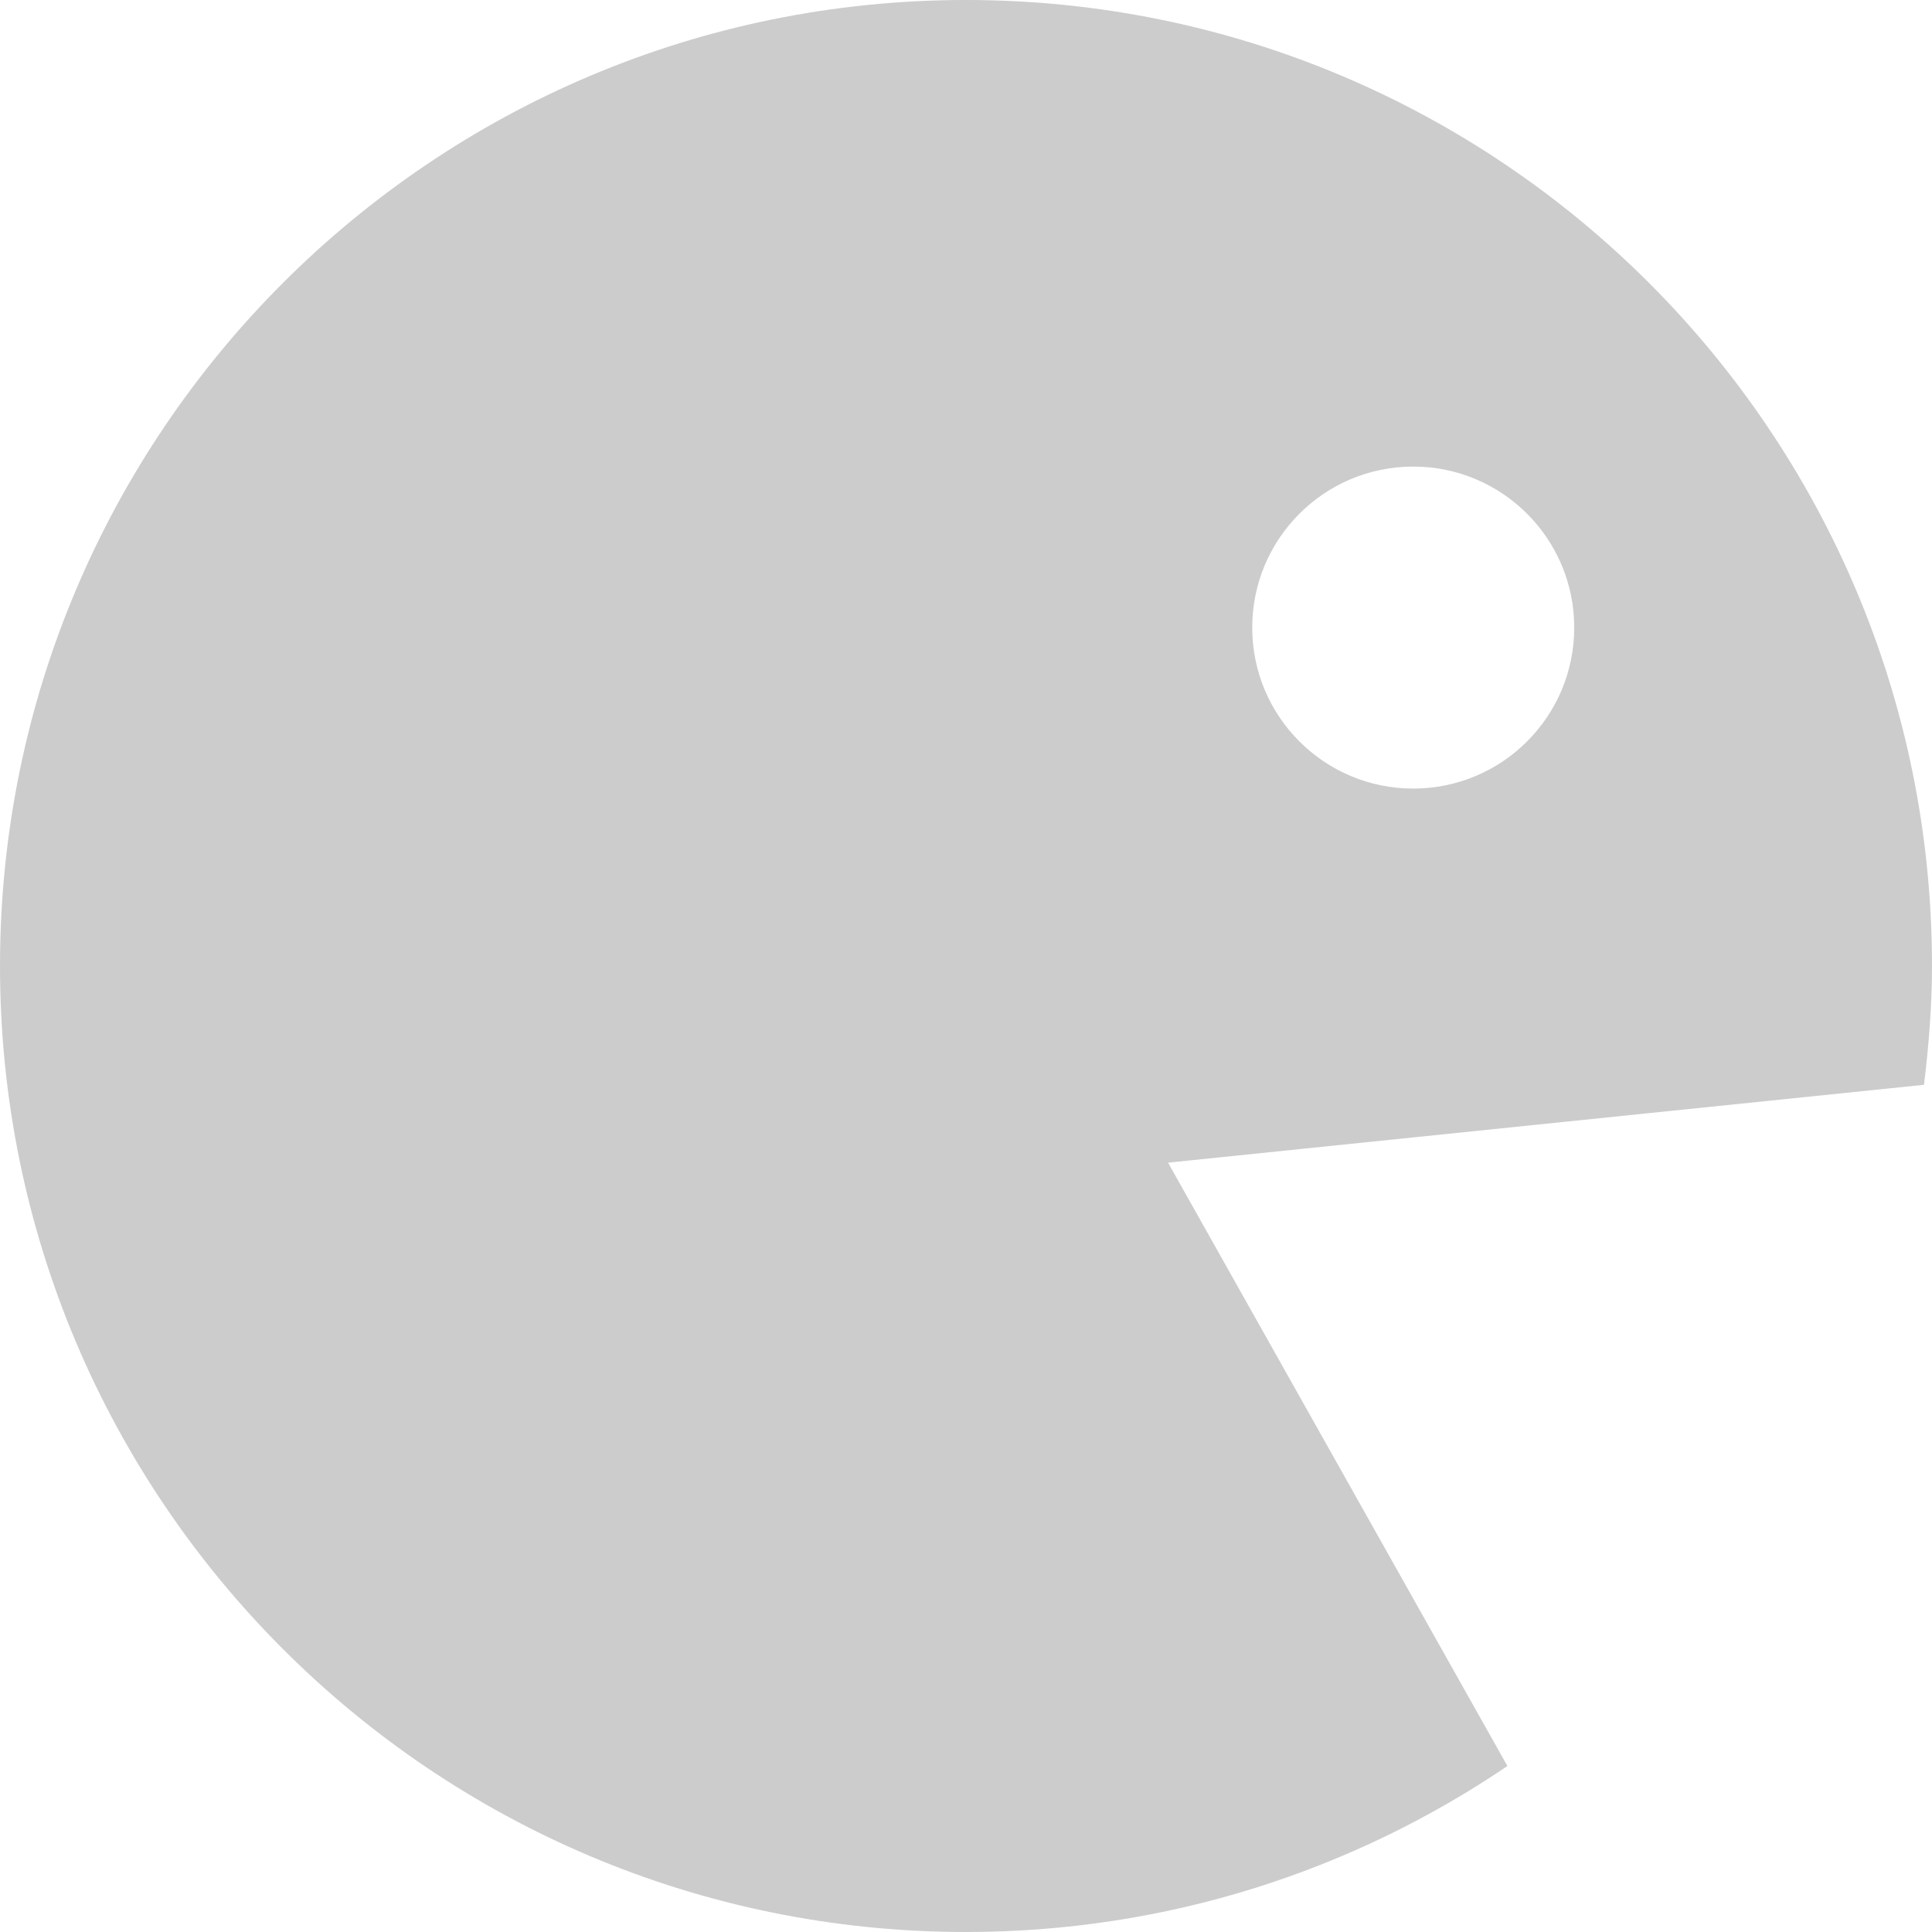 <?xml version="1.0" encoding="UTF-8" standalone="no"?><svg xmlns="http://www.w3.org/2000/svg" xmlns:xlink="http://www.w3.org/1999/xlink" fill="#cccccc" height="100" preserveAspectRatio="xMidYMid meet" version="1" viewBox="0.0 -1.0 100.0 100.0" width="100" zoomAndPan="magnify"><g id="change1_1"><path d="M60.458,59.179l39.127-4.03C99.832,53.128,100,51.085,100,49c0-27.615-22.387-50-50-50C22.386-1,0,21.385,0,49 c0,27.612,22.386,50,50,50c10.386,0,20.029-3.17,28.023-8.591L60.458,59.179z M73.148,23.15c4.603,0,8.334,3.731,8.334,8.334 c0,4.6-3.731,8.333-8.334,8.333c-4.602,0-8.333-3.733-8.333-8.333C64.815,26.881,68.547,23.15,73.148,23.15z"/></g></svg>
